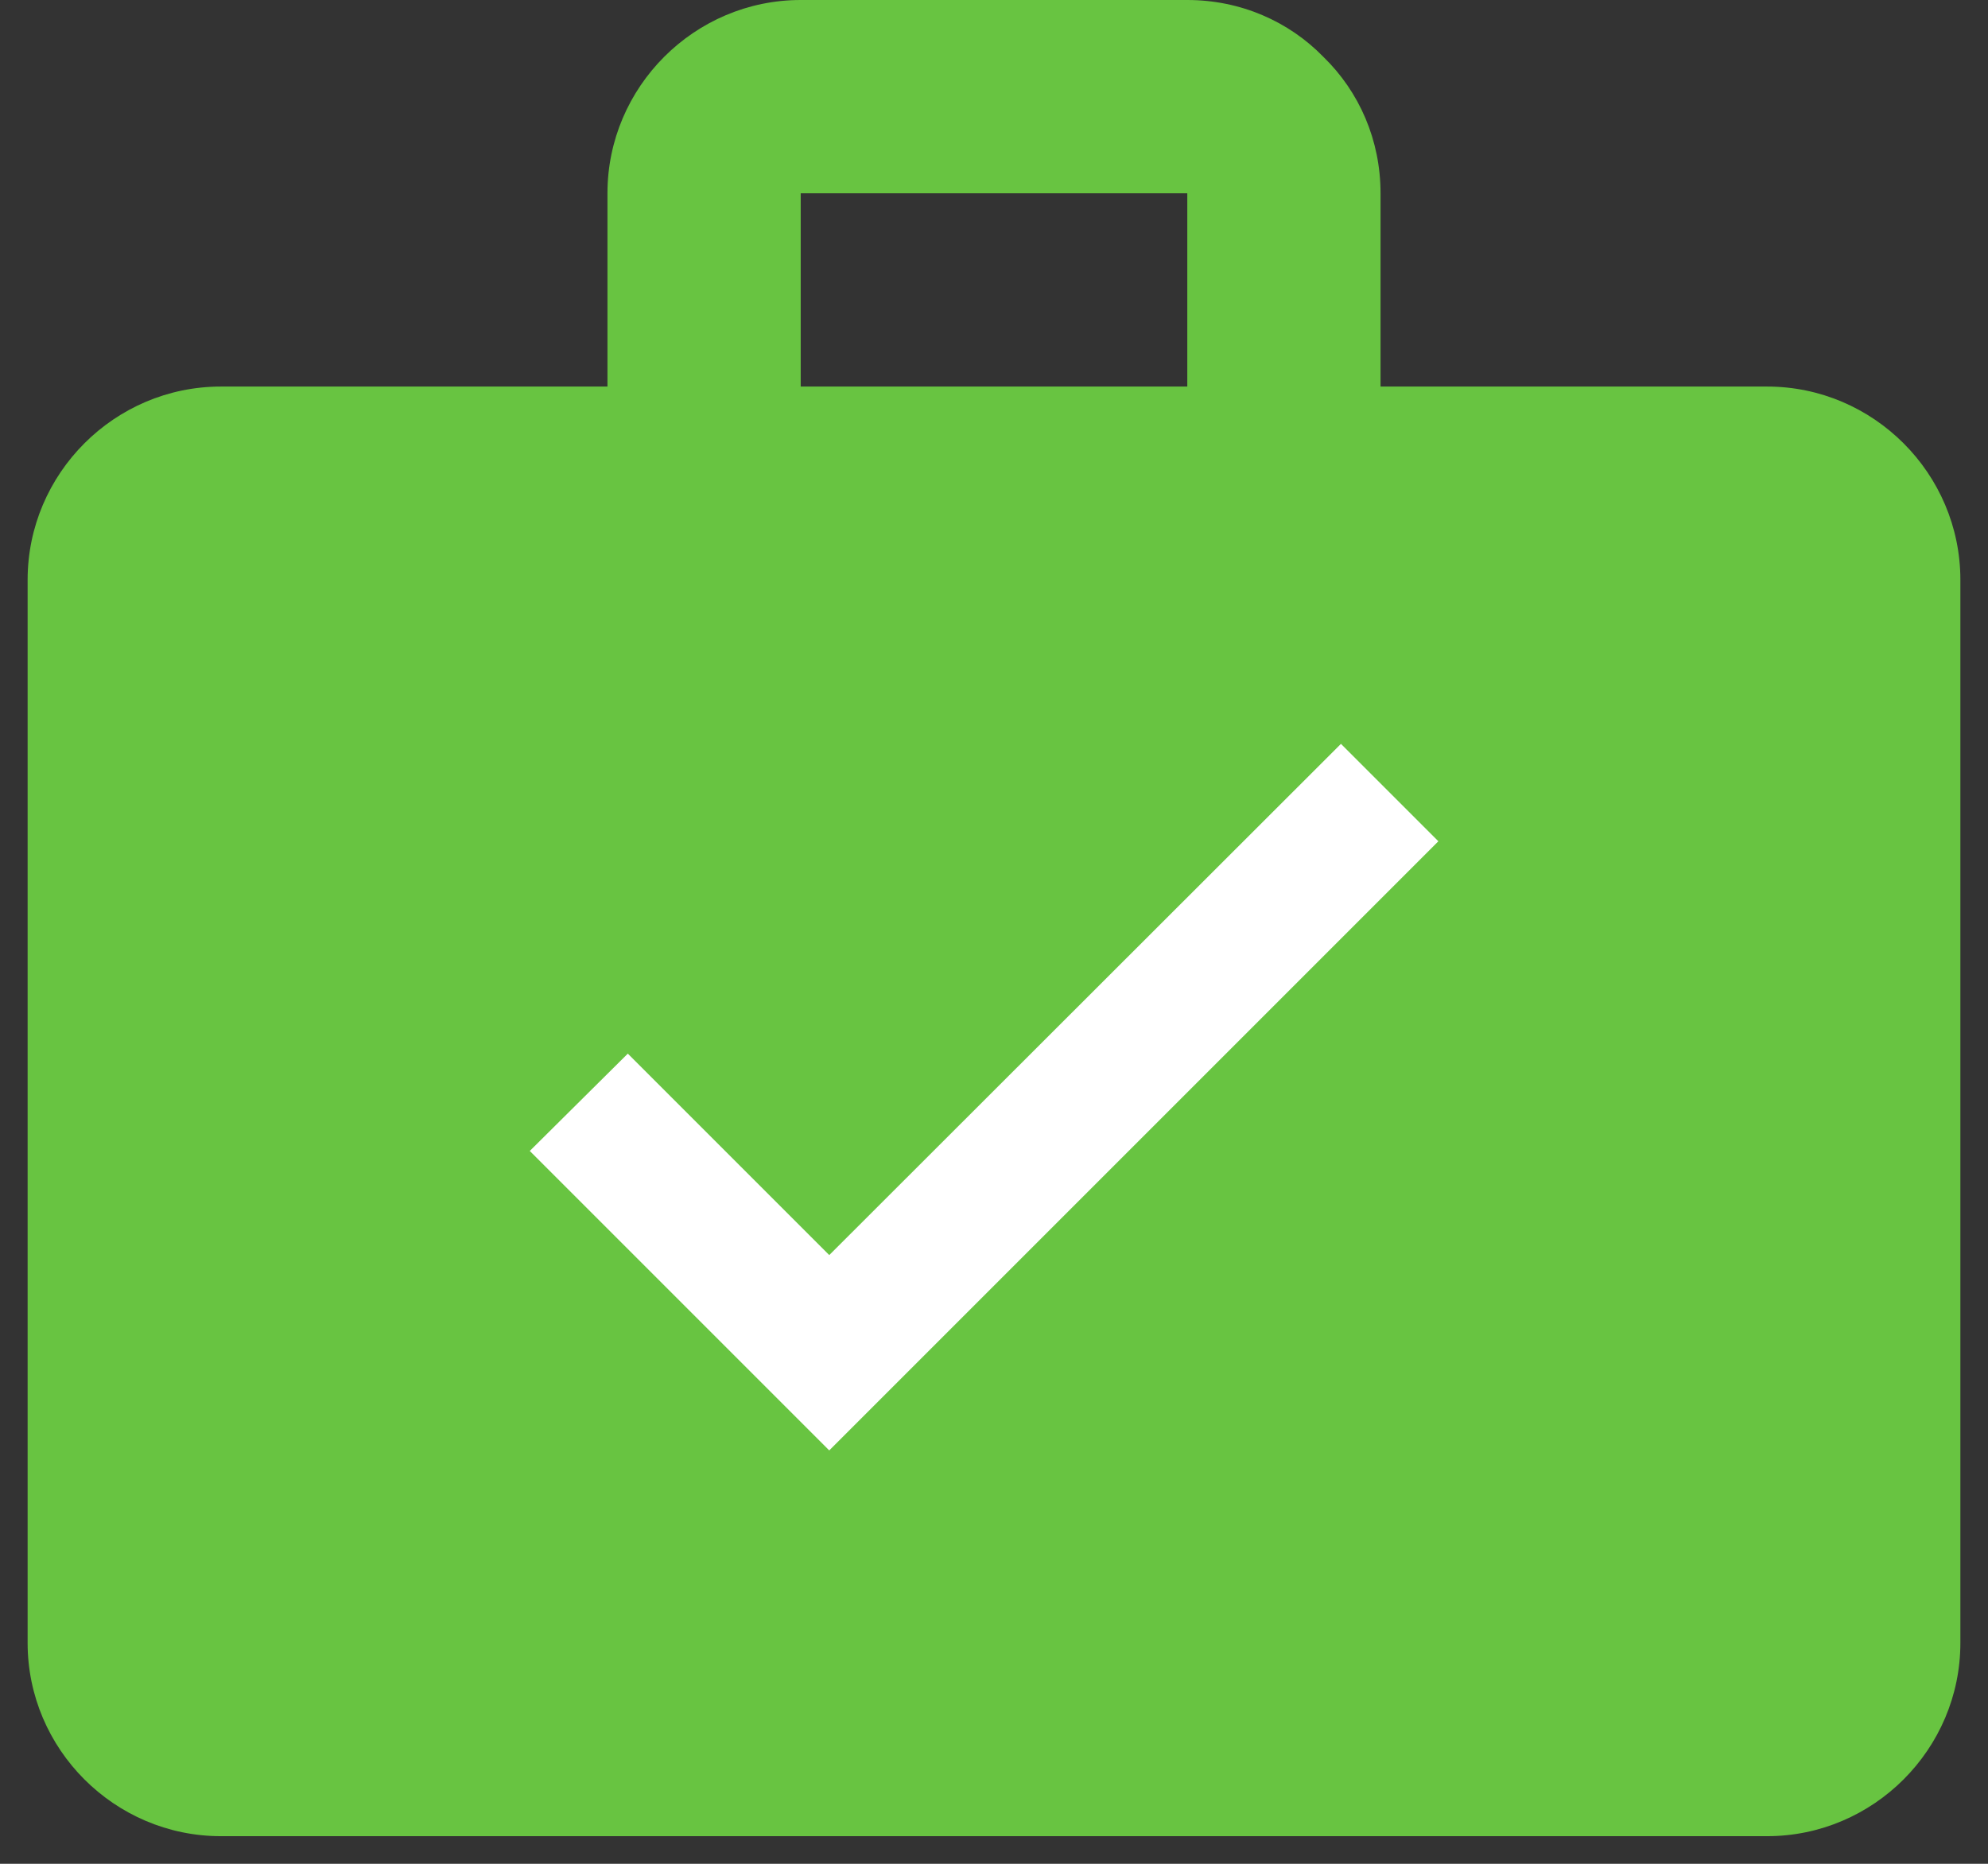 <?xml version="1.0" encoding="UTF-8"?> <svg xmlns="http://www.w3.org/2000/svg" xmlns:xlink="http://www.w3.org/1999/xlink" width="48px" height="45px" viewBox="0 0 48 45" version="1.1"><rect x="0" y="0" width="48" height="45" fill="#333333" stroke="none"/><!-- Generator: sketchtool 52.2 (67145) - http://www.bohemiancoding.com/sketch --><title>FEE58AE6-C3DF-4C17-B925-6F8ED0563394</title><desc>Created with sketchtool.</desc><defs><polygon id="path-1" points="0 0 56 0 56 56 0 56"></polygon></defs><g id="TEFL" stroke="none" stroke-width="1" fill="none" fill-rule="evenodd"><g id="TEFL-Product" transform="translate(-367, -866)"><g id="Increase-chances" transform="translate(363, 859)"><g id="baseline-next_week-24px"><mask id="mask-2" fill="white"><use xlink:href="#path-1"></use></mask><g id="a"></g><path d="M46.667,16.333 L37.333,16.333 L37.333,11.667 C37.333,10.383 36.82,9.217 35.957,8.377 C35.117,7.513 33.95,7 32.667,7 L23.333,7 C20.767,7 18.667,9.1 18.667,11.667 L18.667,16.333 L9.333,16.333 C6.767,16.333 4.667,18.433 4.667,21 L4.667,46.667 C4.667,49.233 6.767,51.333 9.333,51.333 L46.667,51.333 C49.233,51.333 51.333,49.233 51.333,46.667 L51.333,21 C51.333,18.433 49.233,16.333 46.667,16.333 Z M23.333,11.667 L32.667,11.667 L32.667,16.333 L23.333,16.333 L23.333,11.667 Z" id="Shape" fill="#68C441" fill-rule="nonzero" mask="url(#mask-2)"></path></g><polygon id="Shape" stroke="#FFFFFF" fill="#FFFFFF" points="24.022 38.01 19.157 33.145 17.5 34.79 24.022 41.312 38.022 27.312 36.377 25.667"></polygon></g></g></g></svg> 